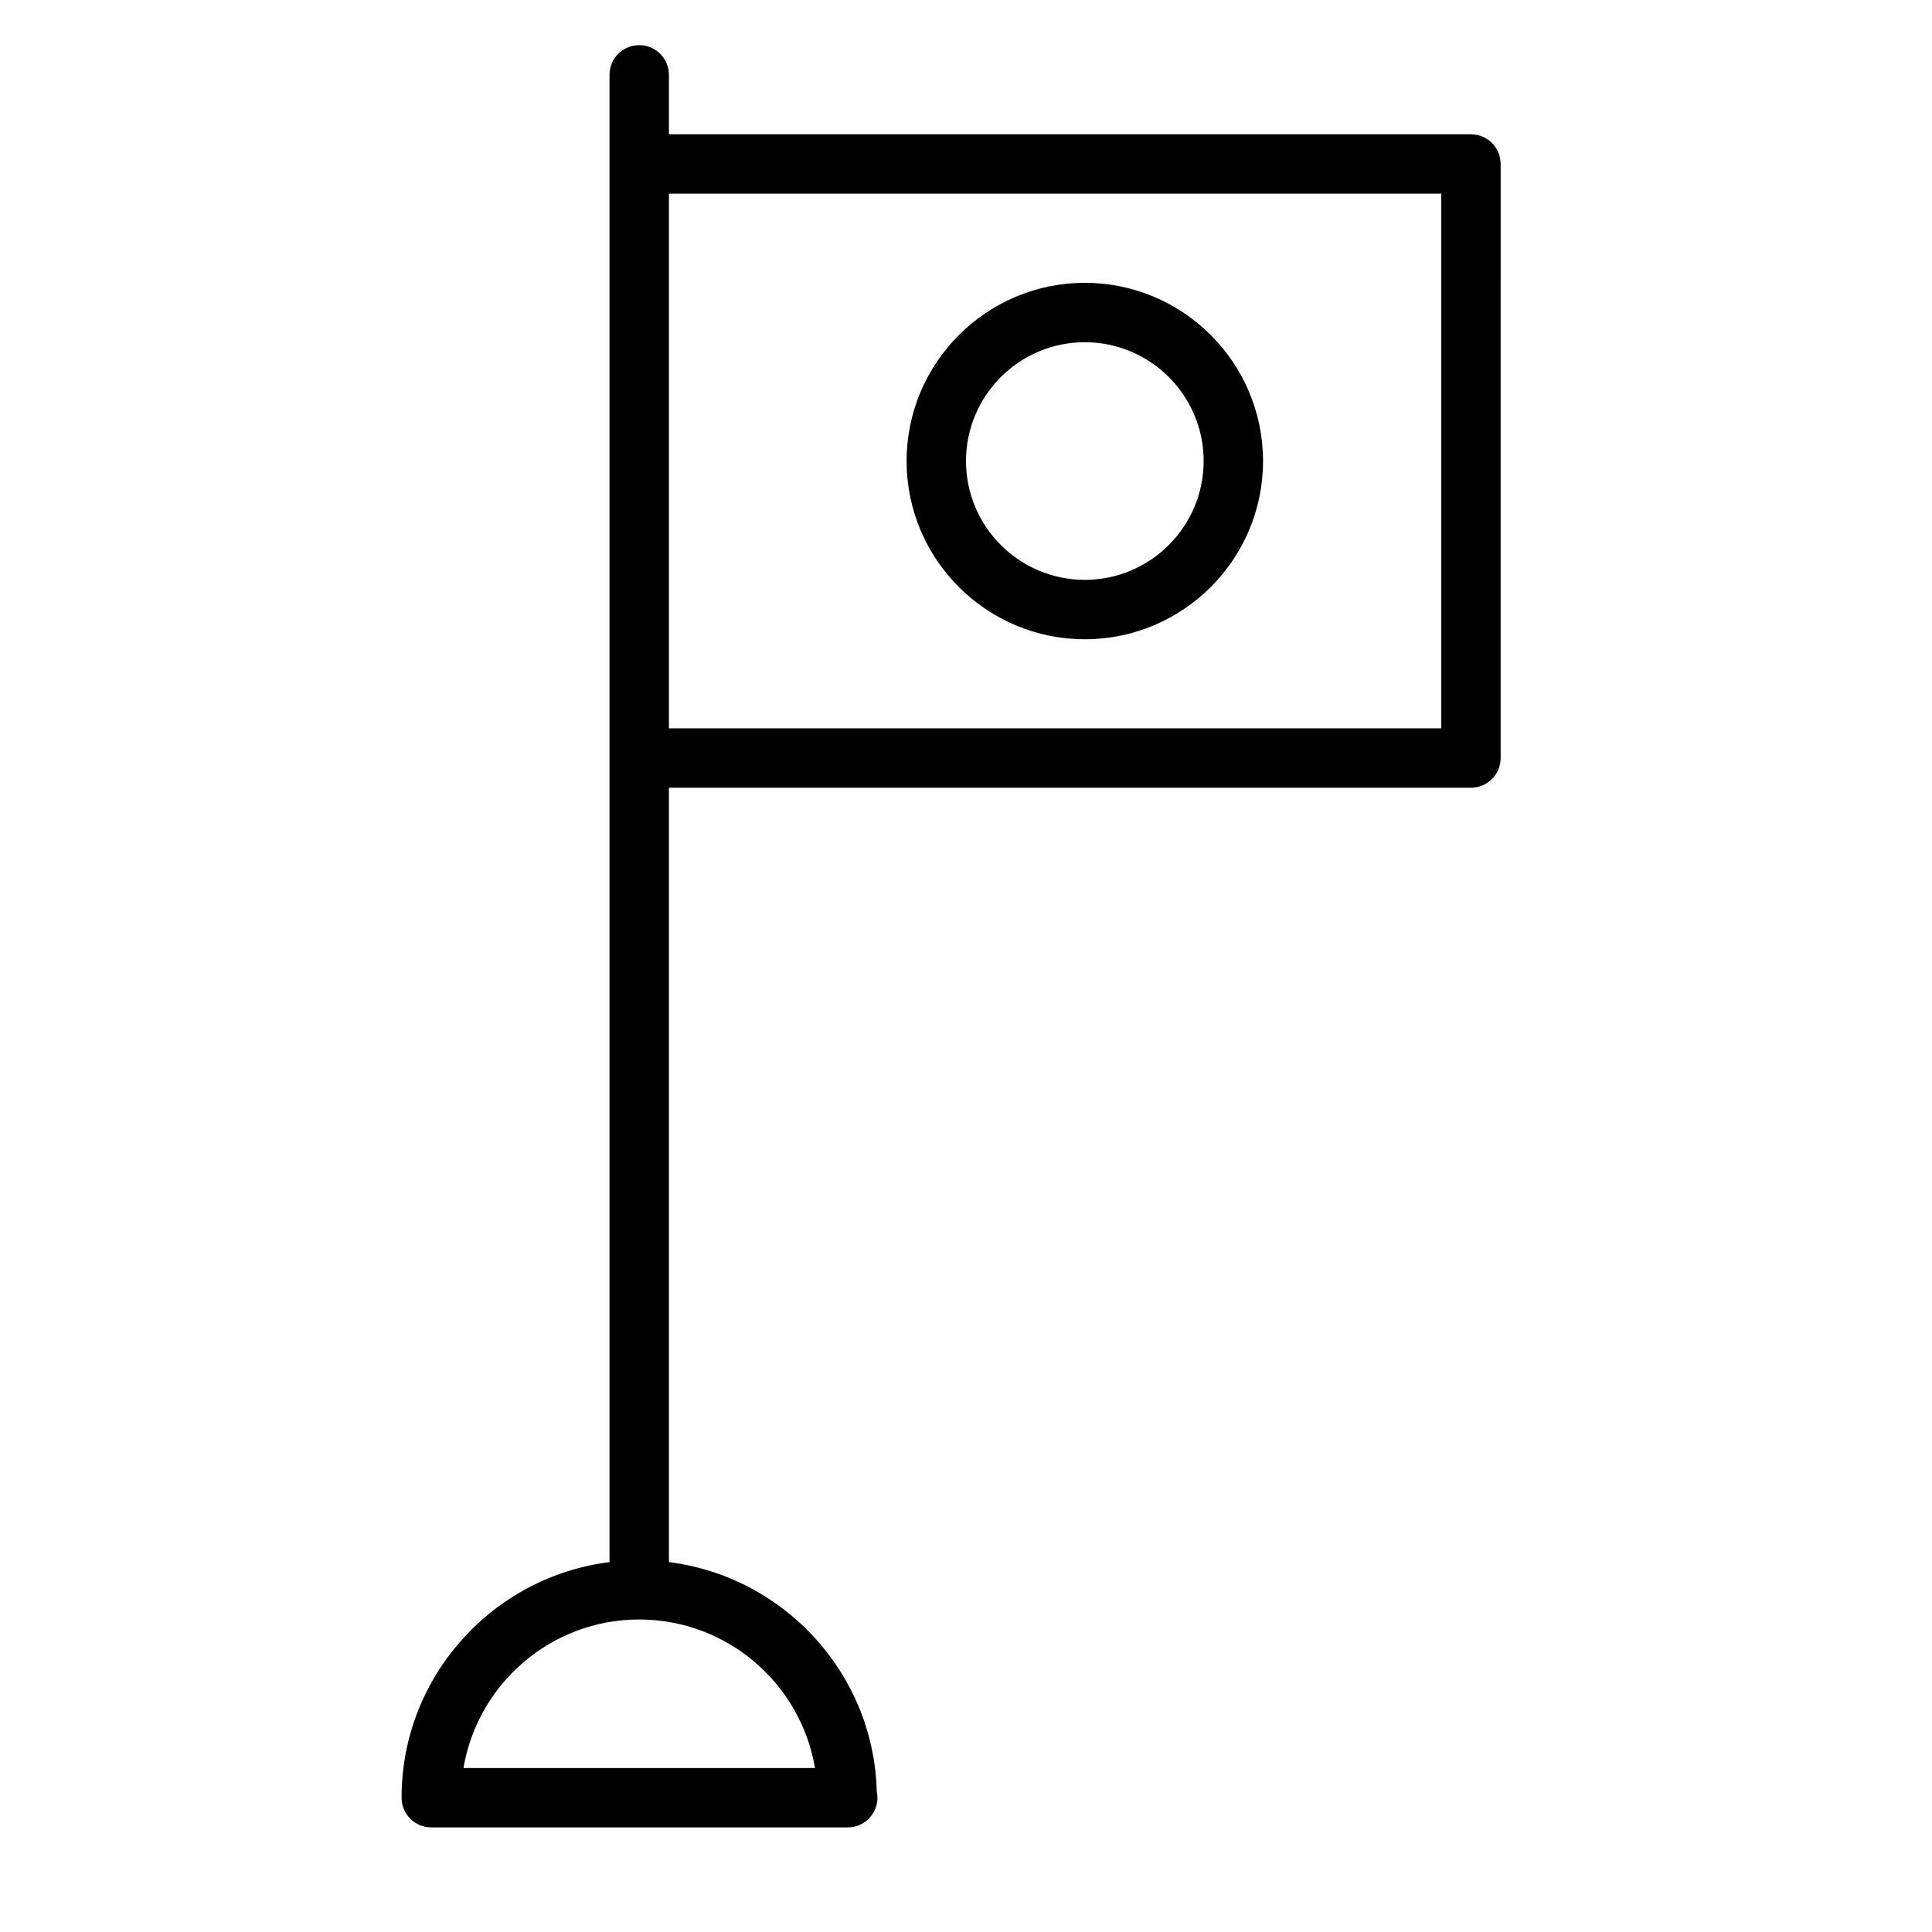 <?xml version="1.0" encoding="UTF-8"?>
<!-- Uploaded to: ICON Repo, www.svgrepo.com, Generator: ICON Repo Mixer Tools -->
<svg fill="#000000" width="800px" height="800px" version="1.1" viewBox="144 144 512 512" xmlns="http://www.w3.org/2000/svg">
 <g>
  <path d="m533.82 179.58h-212.55v-15.746c0-4.344-3.527-7.871-7.871-7.871s-7.871 3.527-7.871 7.871v394.14c-31.016 3.898-55.105 30.371-55.105 62.434 0 4.352 3.527 7.871 7.871 7.871h110.21c0.055-0.008 0.102-0.008 0.156 0 4.344 0 7.871-3.519 7.871-7.871 0-0.574-0.062-1.141-0.18-1.676-0.82-31.309-24.609-56.922-55.082-60.758l0.004-205.21h212.54c4.344 0 7.871-3.527 7.871-7.871l0.004-157.44c0-4.344-3.527-7.871-7.871-7.871zm-173.84 432.96h-93.156c3.762-22.309 23.215-39.359 46.578-39.359s42.816 17.051 46.578 39.359zm165.96-275.52h-204.67v-141.7h204.67z"/>
  <path d="m431.49 313.41c26.047 0 47.23-21.184 47.23-47.23s-21.184-47.23-47.23-47.23-47.23 21.184-47.23 47.23c-0.004 26.047 21.18 47.23 47.23 47.23zm0-78.719c17.367 0 31.488 14.121 31.488 31.488 0 17.367-14.121 31.488-31.488 31.488-17.367 0-31.488-14.121-31.488-31.488 0-17.367 14.121-31.488 31.488-31.488z"/>
 </g>
</svg>